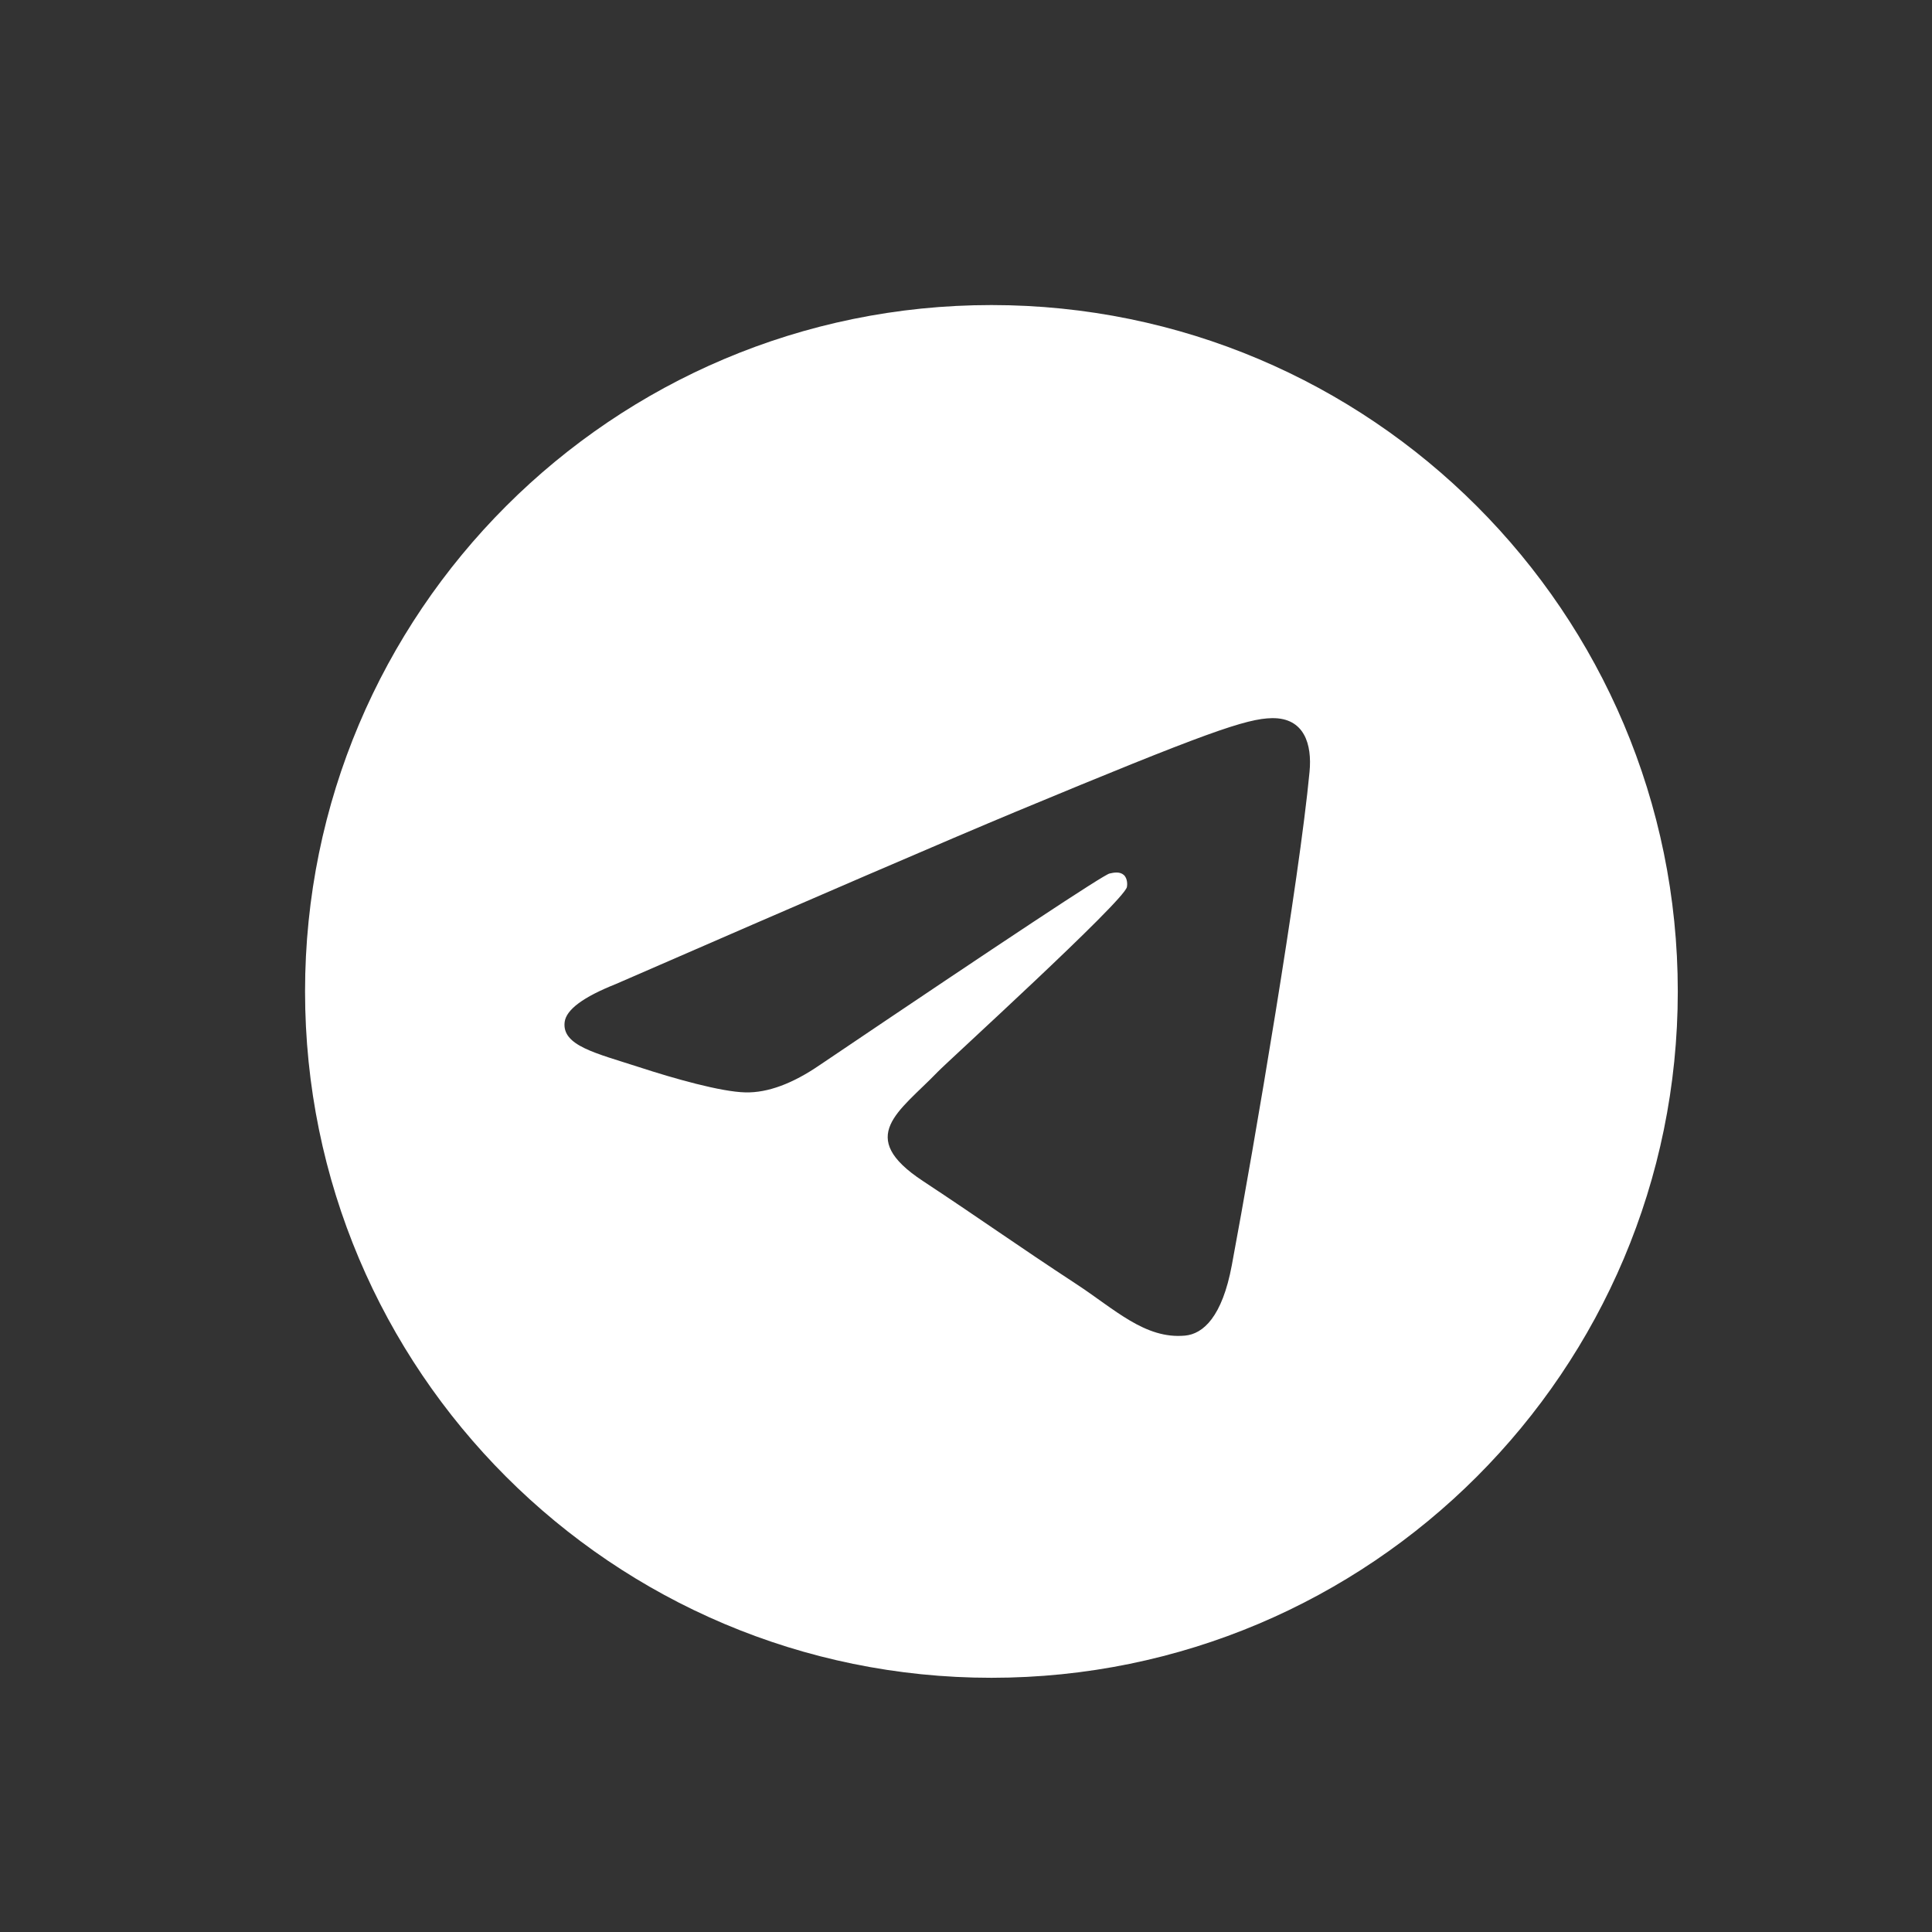<?xml version="1.0" encoding="UTF-8"?> <svg xmlns="http://www.w3.org/2000/svg" width="38" height="38" viewBox="0 0 38 38" fill="none"><rect x="0" y="0" width="38" height="38" fill="#333333" stroke="none"/> <g clip-path="url(#clip0_185_1844)"> <path fill-rule="evenodd" clip-rule="evenodd" d="M19.5 6C12.045 6 6 12.045 6 19.5C6 26.955 12.045 33 19.5 33C26.955 33 33 26.955 33 19.5C33 12.045 26.955 6 19.5 6ZM25.757 15.181C25.555 17.315 24.675 22.496 24.228 24.887C24.039 25.899 23.666 26.238 23.306 26.27C22.522 26.342 21.927 25.752 21.167 25.254C19.979 24.476 19.308 23.991 18.154 23.23C16.821 22.352 17.685 21.869 18.445 21.081C18.644 20.874 22.098 17.732 22.165 17.447C22.173 17.411 22.182 17.278 22.102 17.208C22.022 17.139 21.906 17.162 21.823 17.181C21.704 17.208 19.806 18.463 16.128 20.945C15.589 21.315 15.101 21.495 14.664 21.486C14.182 21.476 13.255 21.213 12.566 20.988C11.721 20.714 11.048 20.568 11.106 20.102C11.137 19.859 11.471 19.61 12.11 19.356C16.045 17.642 18.67 16.511 19.983 15.964C23.732 14.405 24.511 14.134 25.019 14.125C25.656 14.116 25.809 14.641 25.757 15.181Z" fill="white"></path> </g> <defs> <clipPath id="clip0_185_1844"> <rect width="27" height="27" fill="white" transform="translate(6 6)"></rect> </clipPath> </defs> </svg> 